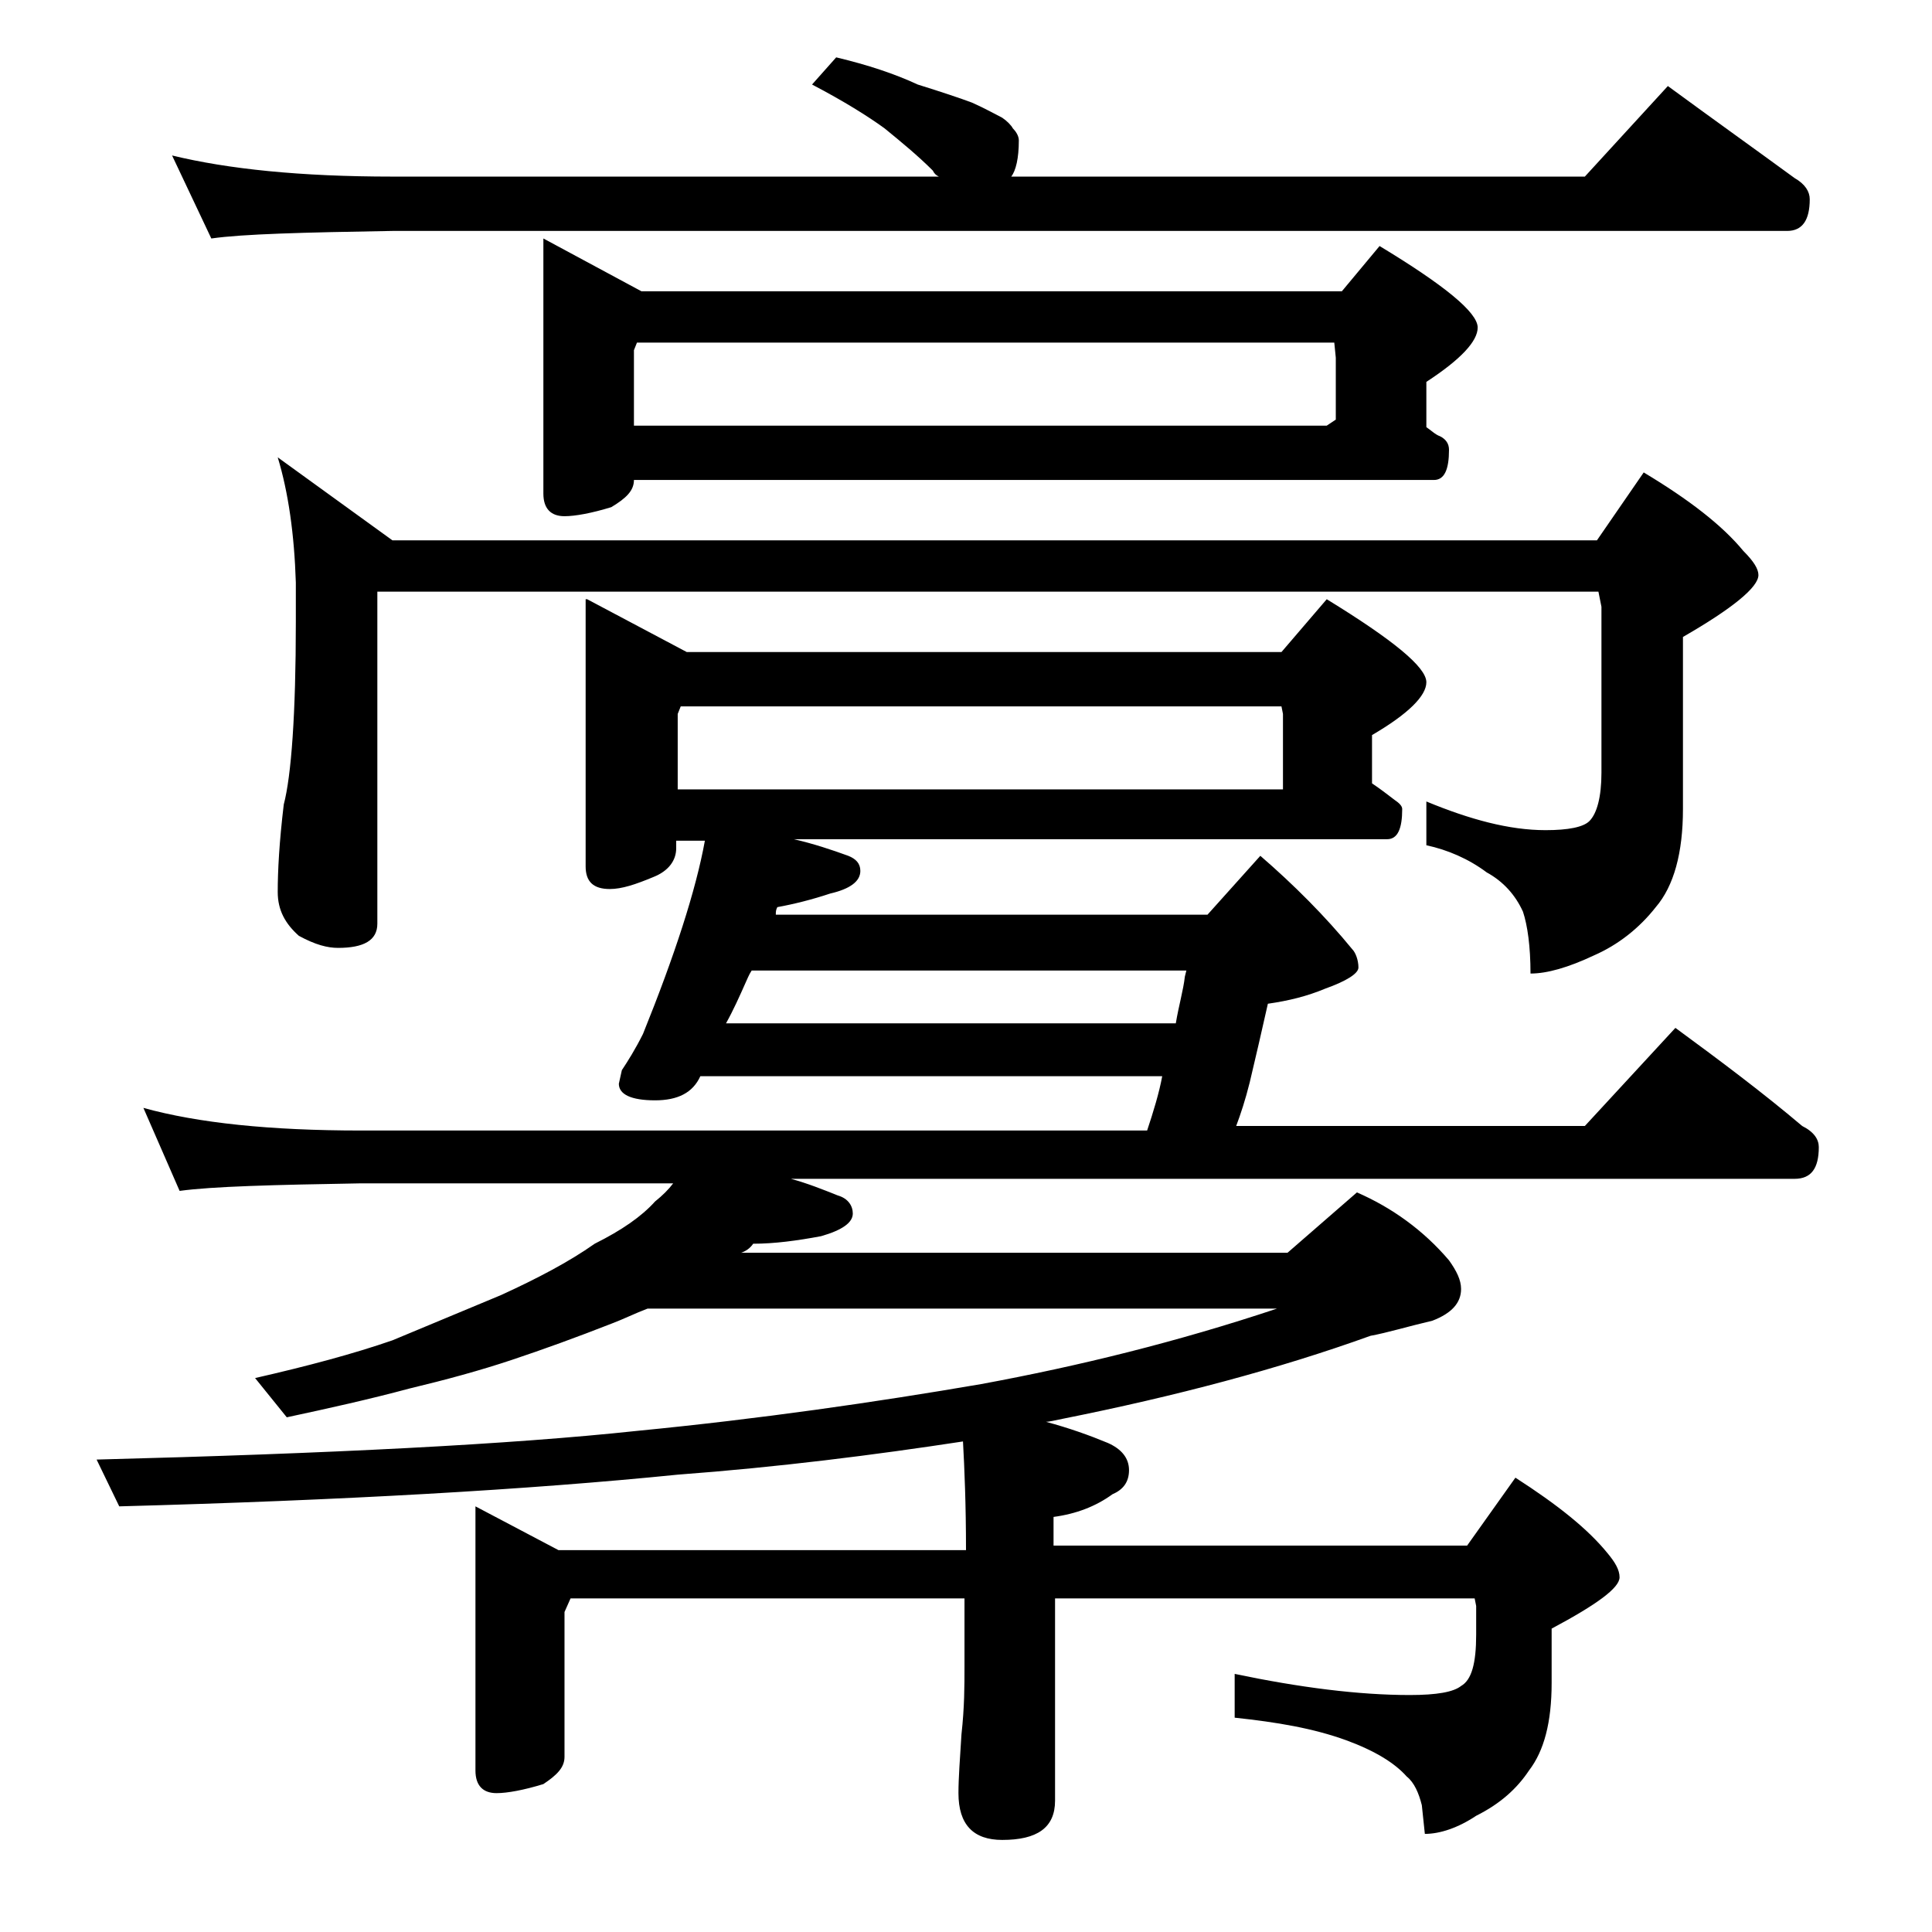 <?xml version="1.0" encoding="utf-8"?>
<!-- Generator: Adobe Illustrator 18.0.0, SVG Export Plug-In . SVG Version: 6.00 Build 0)  -->
<!DOCTYPE svg PUBLIC "-//W3C//DTD SVG 1.1//EN" "http://www.w3.org/Graphics/SVG/1.1/DTD/svg11.dtd">
<svg version="1.1" id="Layer_1" xmlns="http://www.w3.org/2000/svg" xmlns:xlink="http://www.w3.org/1999/xlink" x="0px" y="0px"
	 viewBox="0 0 128 128" enable-background="new 0 0 128 128" xml:space="preserve">
<path d="M38.9,39.7l6.6,3.5h39.4l3-3.5c4.4,2.7,6.6,4.5,6.6,5.5c0,0.9-1.2,2.1-3.6,3.5v3.2c0.6,0.4,1.1,0.8,1.5,1.1
	c0.3,0.2,0.5,0.4,0.5,0.6c0,1.3-0.3,2-1,2H52.6c1.3,0.3,2.5,0.7,3.6,1.1c0.5,0.2,0.8,0.5,0.8,1c0,0.7-0.7,1.2-2,1.5
	c-1.2,0.4-2.4,0.7-3.5,0.9c-0.1,0.2-0.1,0.3-0.1,0.5H80l3.5-3.9c2.2,1.9,4.3,4,6.1,6.2c0.2,0.2,0.4,0.7,0.4,1.2
	c0,0.4-0.8,0.9-2.2,1.4c-1.2,0.5-2.4,0.8-3.8,1c-0.4,1.8-0.8,3.5-1.2,5.2c-0.3,1.2-0.6,2.1-0.9,2.9H105l6-6.5c3,2.2,5.8,4.3,8.4,6.5
	c0.8,0.4,1.1,0.9,1.1,1.4c0,1.4-0.5,2.1-1.6,2.1H52.4c1.1,0.3,2.1,0.7,3.1,1.1c0.7,0.2,1,0.7,1,1.2c0,0.6-0.7,1.1-2.1,1.5
	c-1.6,0.3-3.1,0.5-4.5,0.5c-0.2,0.3-0.5,0.5-0.8,0.6h36.2l4.6-4c2.3,1,4.4,2.5,6.1,4.5c0.5,0.7,0.8,1.3,0.8,1.9
	c0,0.9-0.6,1.6-1.9,2.1c-1.7,0.4-3,0.8-4.1,1c-6.1,2.2-12.9,4-20.4,5.5c-0.5,0.1-0.9,0.2-1.1,0.2c1.5,0.4,2.9,0.9,4.1,1.4
	c0.9,0.4,1.4,1,1.4,1.8s-0.4,1.3-1.1,1.6c-1.1,0.8-2.4,1.3-3.9,1.5v1.9h27.4l3.2-4.5c2.8,1.8,4.8,3.4,6.1,5c0.5,0.6,0.8,1.1,0.8,1.6
	c0,0.7-1.5,1.8-4.5,3.4v3.6c0,2.6-0.5,4.5-1.5,5.8c-0.8,1.2-1.9,2.2-3.5,3c-1.2,0.8-2.4,1.2-3.4,1.2l-0.2-1.9
	c-0.2-0.8-0.5-1.5-1-1.9c-0.8-0.9-2.1-1.7-4-2.4c-2.2-0.8-4.6-1.2-7.4-1.5v-2.9c4.3,0.9,8.2,1.4,11.6,1.4c1.8,0,2.9-0.2,3.4-0.6
	c0.7-0.4,1-1.5,1-3.4v-1.9l-0.1-0.5H69.9v13.4c0,1.8-1.2,2.6-3.5,2.6c-1.9,0-2.9-1-2.9-3.1c0-1,0.1-2.3,0.2-3.9
	c0.2-1.8,0.2-3.2,0.2-4.5v-4.5H37.8l-0.4,0.9v9.6c0,0.7-0.5,1.2-1.4,1.8c-1.3,0.4-2.4,0.6-3.1,0.6c-0.9,0-1.4-0.5-1.4-1.5V99.8
	l5.5,2.9h27c0-3-0.1-5.4-0.2-7.2c-5.9,0.9-12.2,1.7-18.9,2.2c-9.9,1-22.2,1.7-37,2.1l-1.5-3.1c15.5-0.4,27.4-1,35.8-1.9
	c8.2-0.8,15.8-1.9,22.8-3.1c6.5-1.2,13-2.8,19.6-5H42.9c-0.8,0.3-1.6,0.7-2.4,1c-2.3,0.9-4.5,1.7-6.6,2.4c-2.1,0.7-4.3,1.3-6.8,1.9
	c-2.6,0.7-5.3,1.3-8.1,1.9l-2.1-2.6c3.5-0.8,6.5-1.6,9.1-2.5c2.4-1,4.8-2,7.2-3c2.4-1.1,4.5-2.2,6.2-3.4c1.8-0.9,3.1-1.8,4-2.8
	c0.5-0.4,0.9-0.8,1.2-1.2H23.9c-5.8,0.1-9.8,0.2-12,0.5l-2.4-5.5c3.6,1,8.4,1.5,14.4,1.5H76c0.4-1.2,0.8-2.5,1-3.6H46.4
	c-0.5,1.1-1.5,1.6-3,1.6c-1.6,0-2.4-0.4-2.4-1.1l0.2-0.9c0.4-0.6,0.9-1.4,1.4-2.4c2.1-5.2,3.5-9.5,4.1-12.8h-1.9v0.5
	c0,0.8-0.5,1.5-1.5,1.9c-1.2,0.5-2.1,0.8-2.9,0.8c-1.1,0-1.6-0.5-1.6-1.5V39.7z M55.4,3.8c2.1,0.5,3.9,1.1,5.4,1.8
	c1.6,0.5,2.8,0.9,3.6,1.2c0.9,0.4,1.6,0.8,2,1C66.7,8,67,8.3,67.1,8.5c0.2,0.2,0.4,0.5,0.4,0.8c0,1.2-0.2,2-0.5,2.4h38l5.5-6
	c3,2.2,5.8,4.2,8.4,6.1c0.7,0.4,1,0.9,1,1.4c0,1.4-0.5,2.1-1.5,2.1H26c-5.9,0.1-9.9,0.2-12,0.5l-2.6-5.5c3.7,0.9,8.5,1.4,14.6,1.4
	h36.2c-0.2-0.1-0.3-0.2-0.4-0.4c-1-1-2.1-1.9-3.2-2.8c-1.1-0.8-2.7-1.8-4.8-2.9L55.4,3.8z M18.4,30.3l7.6,5.5h79.8l3.1-4.5
	c3,1.8,5.2,3.5,6.6,5.2c0.7,0.7,1,1.2,1,1.6c0,0.8-1.7,2.2-5,4.1v11.4c0,2.9-0.6,5.1-1.8,6.5c-1.1,1.4-2.5,2.5-4.1,3.2
	c-1.7,0.8-3.1,1.2-4.2,1.2c0-1.8-0.2-3.2-0.5-4.1c-0.5-1.1-1.3-2-2.4-2.6c-1.2-0.9-2.6-1.5-4-1.8v-2.9c2.9,1.2,5.5,1.9,7.9,1.9
	c1.5,0,2.5-0.2,2.9-0.6c0.5-0.5,0.8-1.6,0.8-3.2V40.2l-0.2-1H25v22c0,1.1-0.9,1.6-2.6,1.6c-0.7,0-1.5-0.2-2.6-0.8
	c-0.9-0.8-1.4-1.7-1.4-2.9c0-1.4,0.1-3.3,0.4-5.8c0.5-1.9,0.8-6,0.8-12.1v-2.6C19.5,35.4,19.1,32.6,18.4,30.3z M36,15.8l6.5,3.5
	h46.4l2.5-3c4.3,2.6,6.5,4.4,6.5,5.4c0,0.9-1.1,2.1-3.4,3.6v3c0.3,0.2,0.6,0.5,0.9,0.6c0.4,0.2,0.6,0.5,0.6,0.9c0,1.3-0.3,2-1,2H42
	c0,0.7-0.5,1.2-1.5,1.8c-1.3,0.4-2.4,0.6-3.1,0.6c-0.9,0-1.4-0.5-1.4-1.5V15.8z M42,28.2h45.9l0.6-0.4v-4.1l-0.1-1H42.2L42,23.2
	V28.2z M44.9,52.3H85v-5l-0.1-0.5H45.1l-0.2,0.5V52.3z M48.1,67.8h29.8c0.2-1.2,0.5-2.2,0.6-3.1l0.1-0.4H49.8
	c-0.2,0.3-0.3,0.6-0.4,0.8C49,66,48.6,66.9,48.1,67.8z"/>
</svg>
